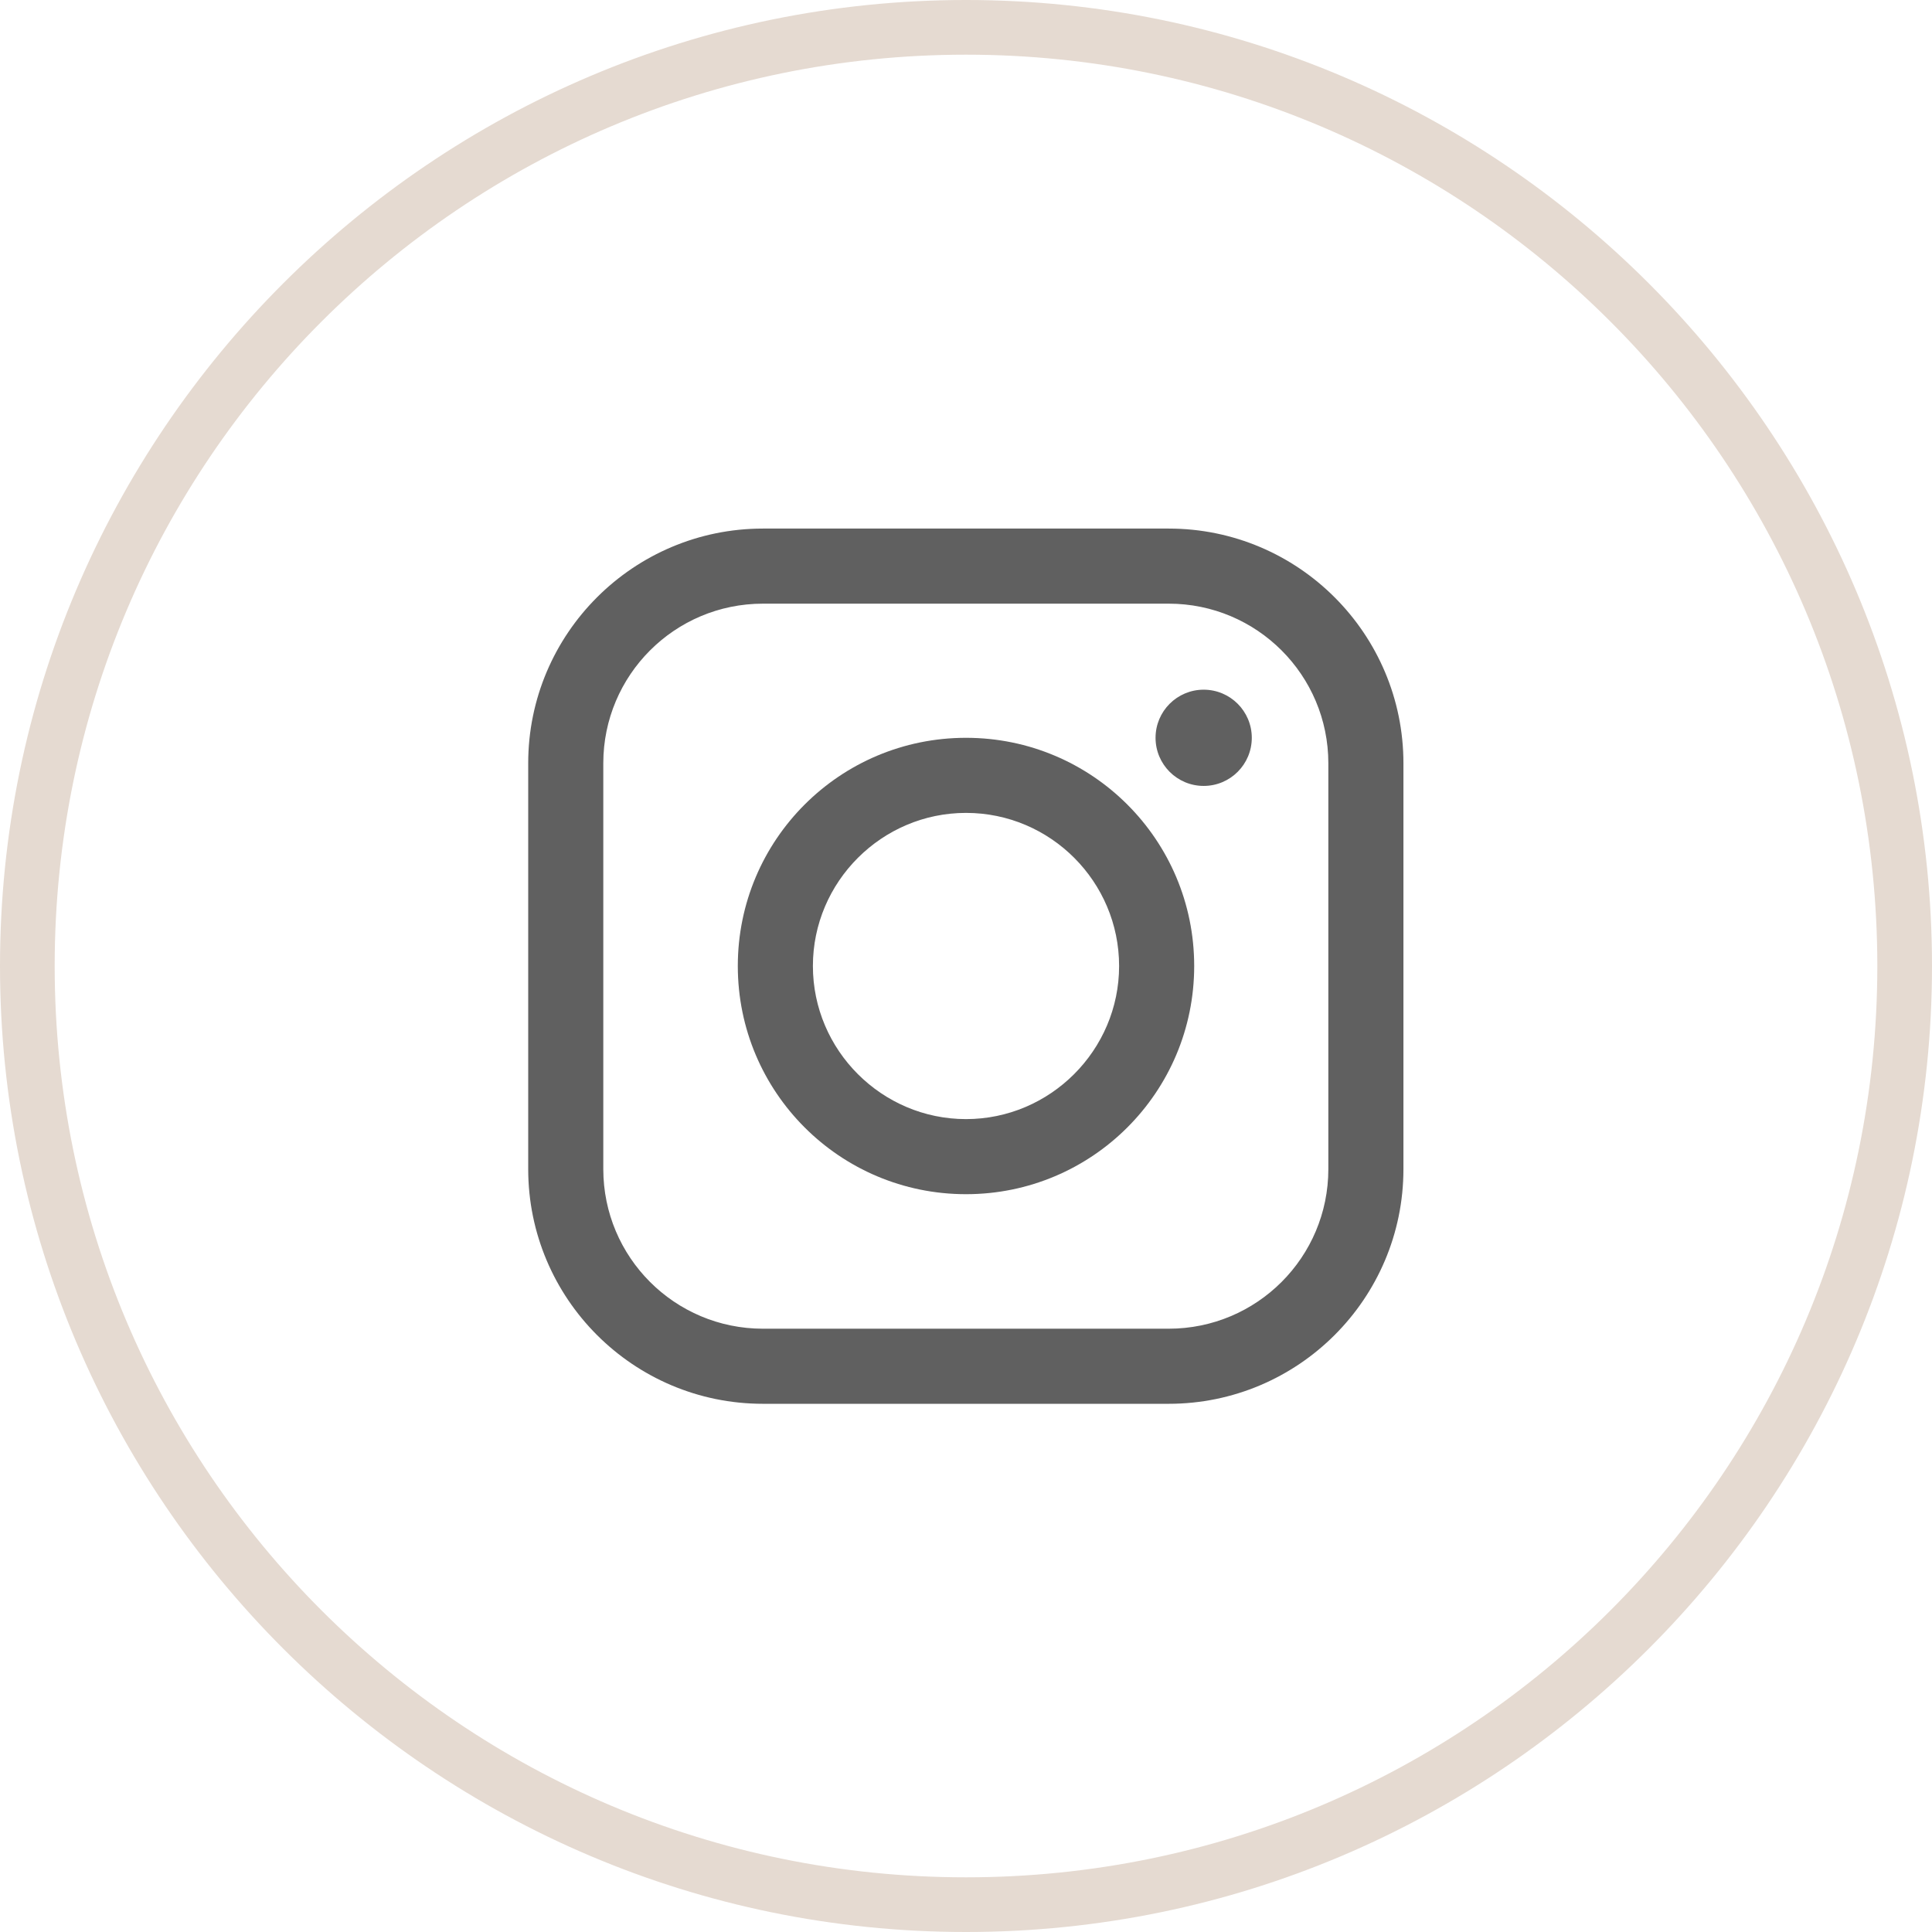 <?xml version="1.0" encoding="UTF-8"?>
<svg id="_レイヤー_2" data-name="レイヤー 2" xmlns="http://www.w3.org/2000/svg" width="53" height="53" viewBox="0 0 53 53">
  <defs>
    <style>
      .cls-1 {
        fill: #606060;
      }

      .cls-1, .cls-2 {
        stroke-width: 0px;
      }

      .cls-2 {
        fill: #e5dad1;
      }
    </style>
  </defs>
  <g id="_レイヤー_1-2" data-name="レイヤー 1">
    <path class="cls-2" d="m26.5,1.5c13.81,0,25,11.19,25,25s-11.19,25-25,25S1.5,40.31,1.5,26.5,12.69,1.5,26.5,1.5m0-1.5C11.89,0,0,11.89,0,26.5s11.89,26.5,26.5,26.5,26.5-11.89,26.5-26.5S41.11,0,26.5,0h0Z"/>
    <g>
      <path class="cls-1" d="m32.06,16.56c2.42,0,4.38,1.96,4.38,4.38v11.13c0,2.42-1.96,4.38-4.38,4.38h-11.13c-2.42,0-4.38-1.96-4.38-4.38v-11.13c0-2.42,1.96-4.38,4.38-4.38h11.13m0-2.06h-11.13c-3.55,0-6.44,2.88-6.44,6.44v11.13c0,3.55,2.88,6.44,6.44,6.44h11.13c3.55,0,6.44-2.88,6.44-6.44v-11.13c0-3.55-2.88-6.44-6.44-6.44h0Z"/>
      <path class="cls-1" d="m26.5,22.3c2.32,0,4.2,1.89,4.2,4.2s-1.89,4.2-4.2,4.2-4.2-1.89-4.2-4.2,1.89-4.2,4.2-4.2m0-2.06c-3.46,0-6.26,2.8-6.26,6.26s2.8,6.26,6.26,6.26,6.26-2.8,6.26-6.26-2.8-6.26-6.26-6.26h0Z"/>
      <circle class="cls-1" cx="33.02" cy="20.24" r="1.32"/>
    </g>
  </g>
</svg>